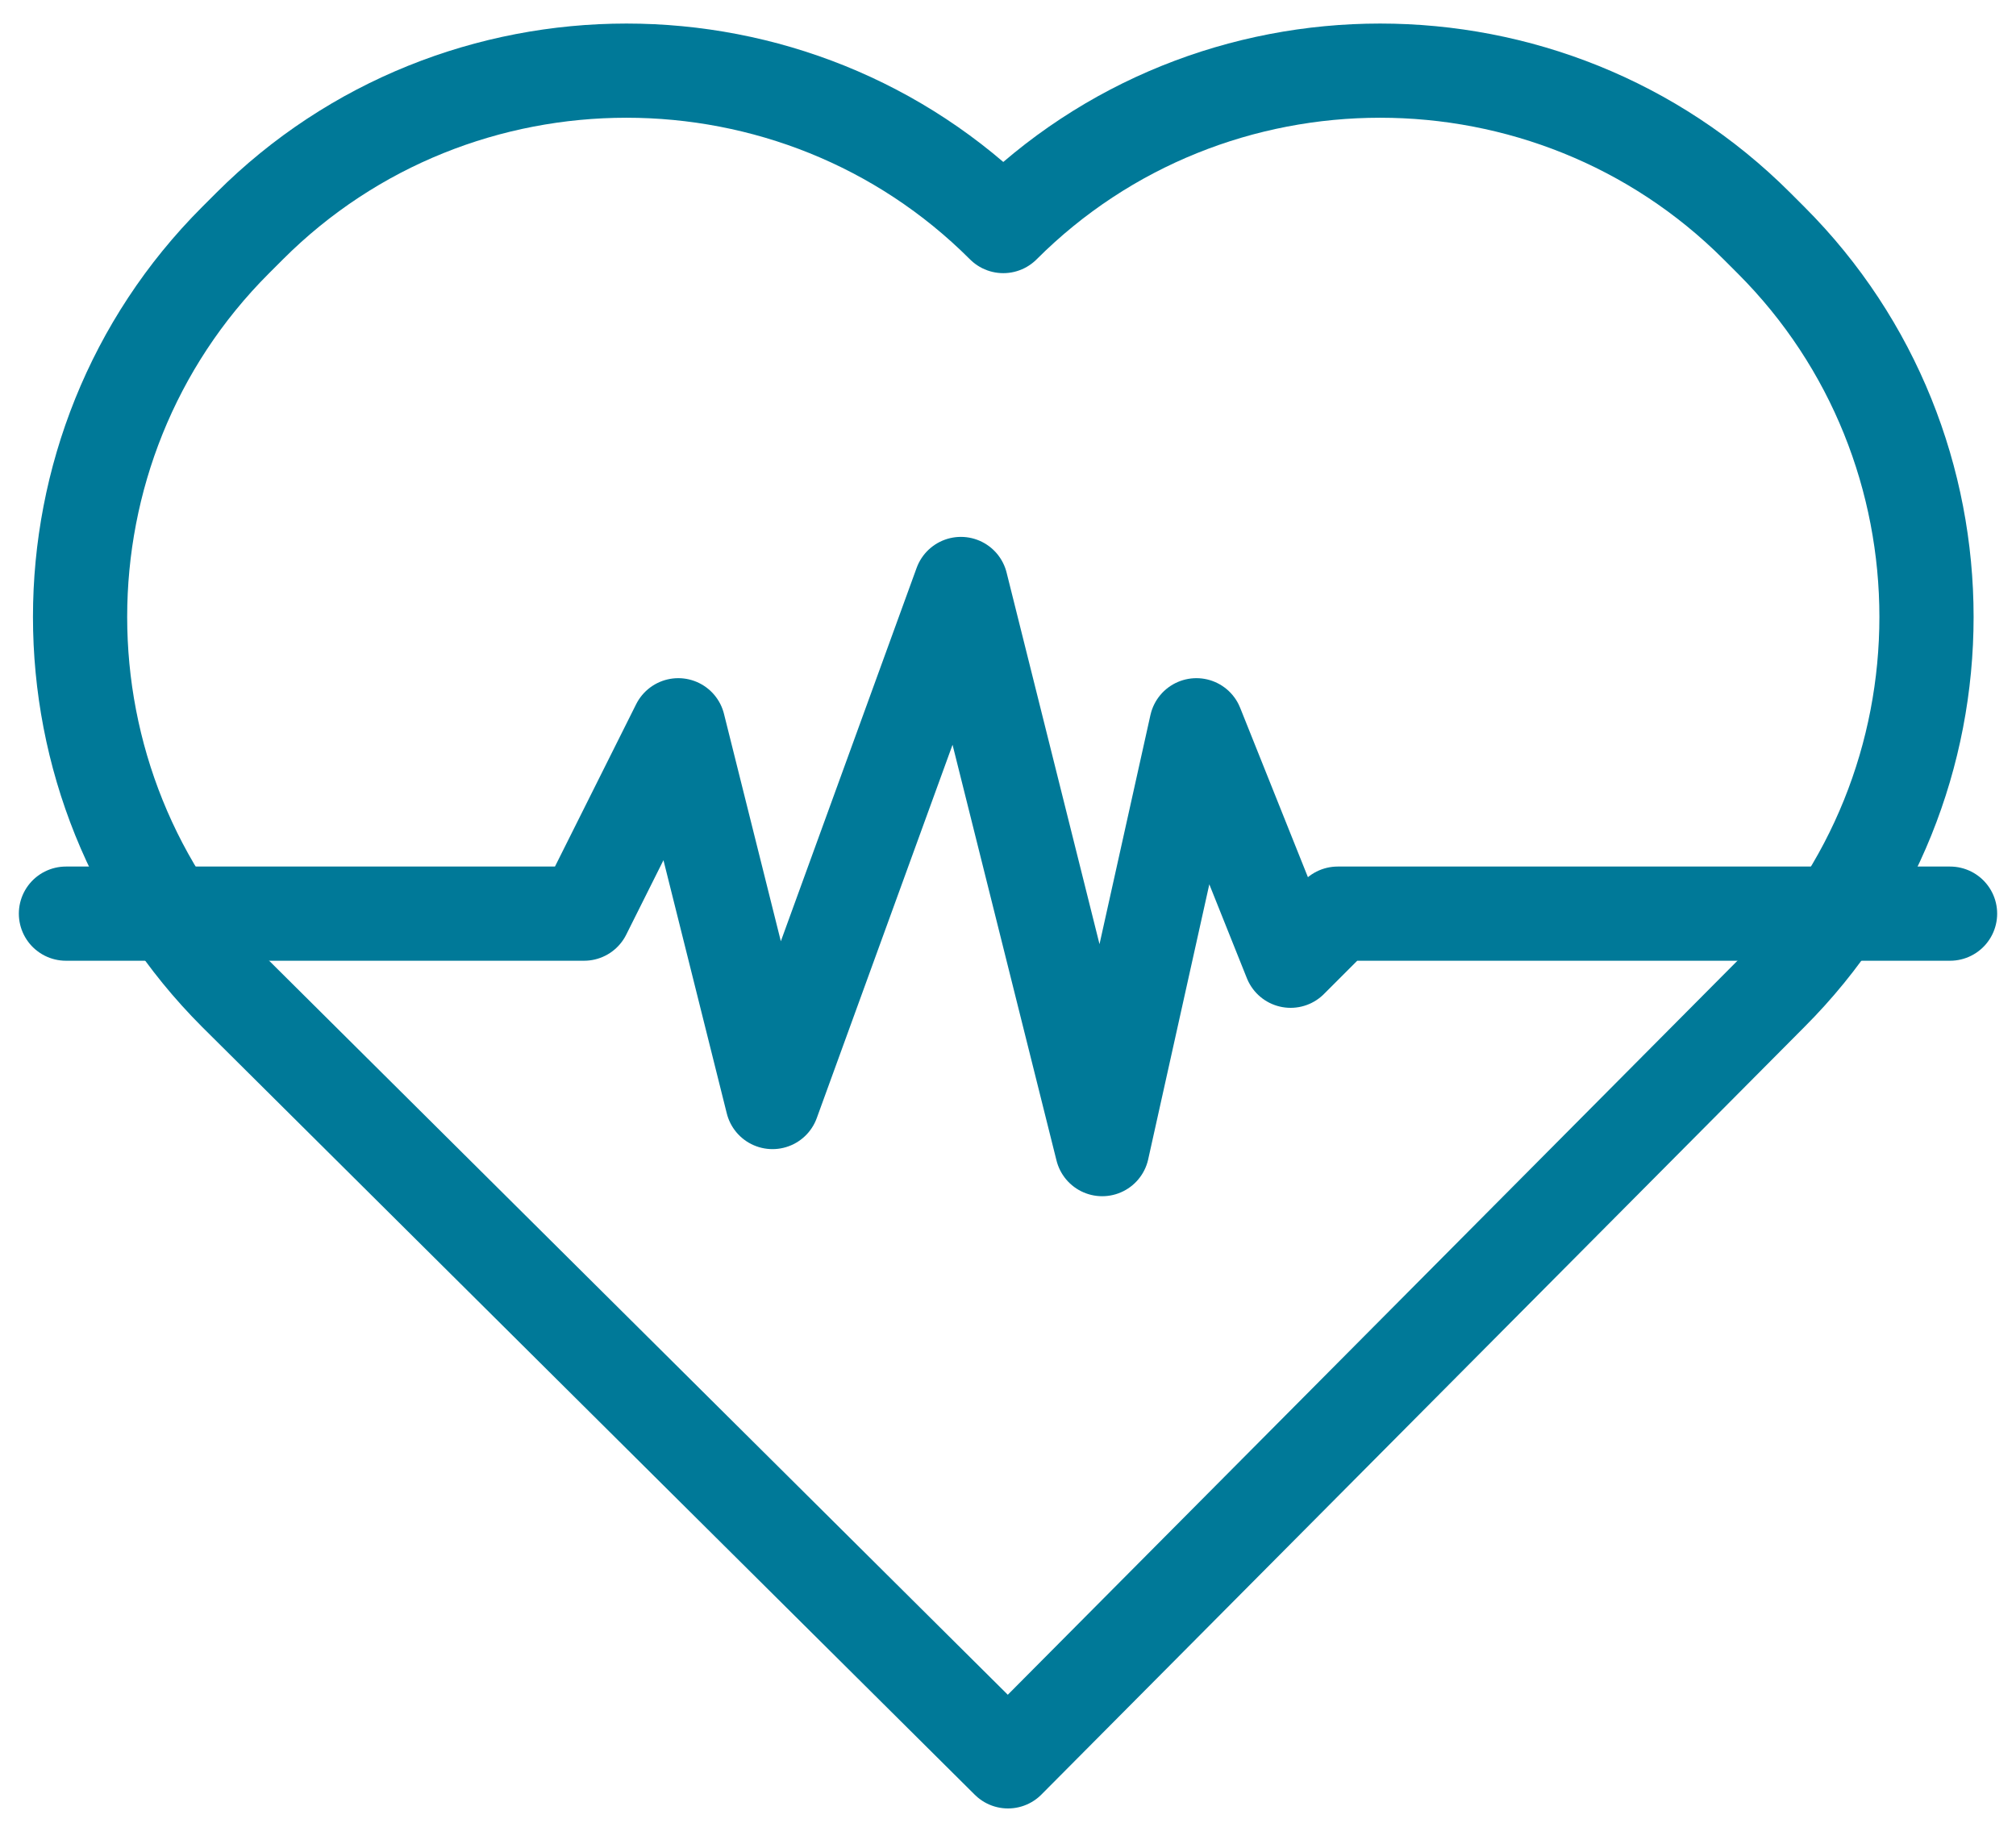 <?xml version="1.0" encoding="UTF-8"?>
<svg xmlns="http://www.w3.org/2000/svg" xmlns:xlink="http://www.w3.org/1999/xlink" version="1.1" id="Layer_1" x="0px" y="0px" viewBox="0 0 42.8 38.8" style="enable-background:new 0 0 42.8 38.8;" xml:space="preserve">
<style type="text/css">
	.st0{fill:none;stroke:#007998;stroke-width:2;stroke-linecap:round;stroke-linejoin:round;}
	.st1{fill:none;stroke:#000000;stroke-width:2;stroke-linecap:round;stroke-linejoin:round;}
</style>
<path class="st0" d="M21.4,37.4L5,21.1c-4.4-4.4-4.4-11.6,0-16l0.3-0.3c4.4-4.4,11.6-4.4,16,0l0,0c4.4-4.4,11.6-4.4,16,0l0.3,0.3  c4.4,4.4,4.4,11.6,0,16L21.4,37.4z"></path>
<polyline class="st0" points="1.4,19.4 12.4,19.4 14.4,15.4 16.4,23.4 20.4,12.4 23.4,24.4 25.4,15.4 27.4,20.4 28.4,19.4   41.4,19.4 "></polyline>
<rect x="-634.6" y="-92.6" class="st1" width="700" height="700"></rect>
</svg>
